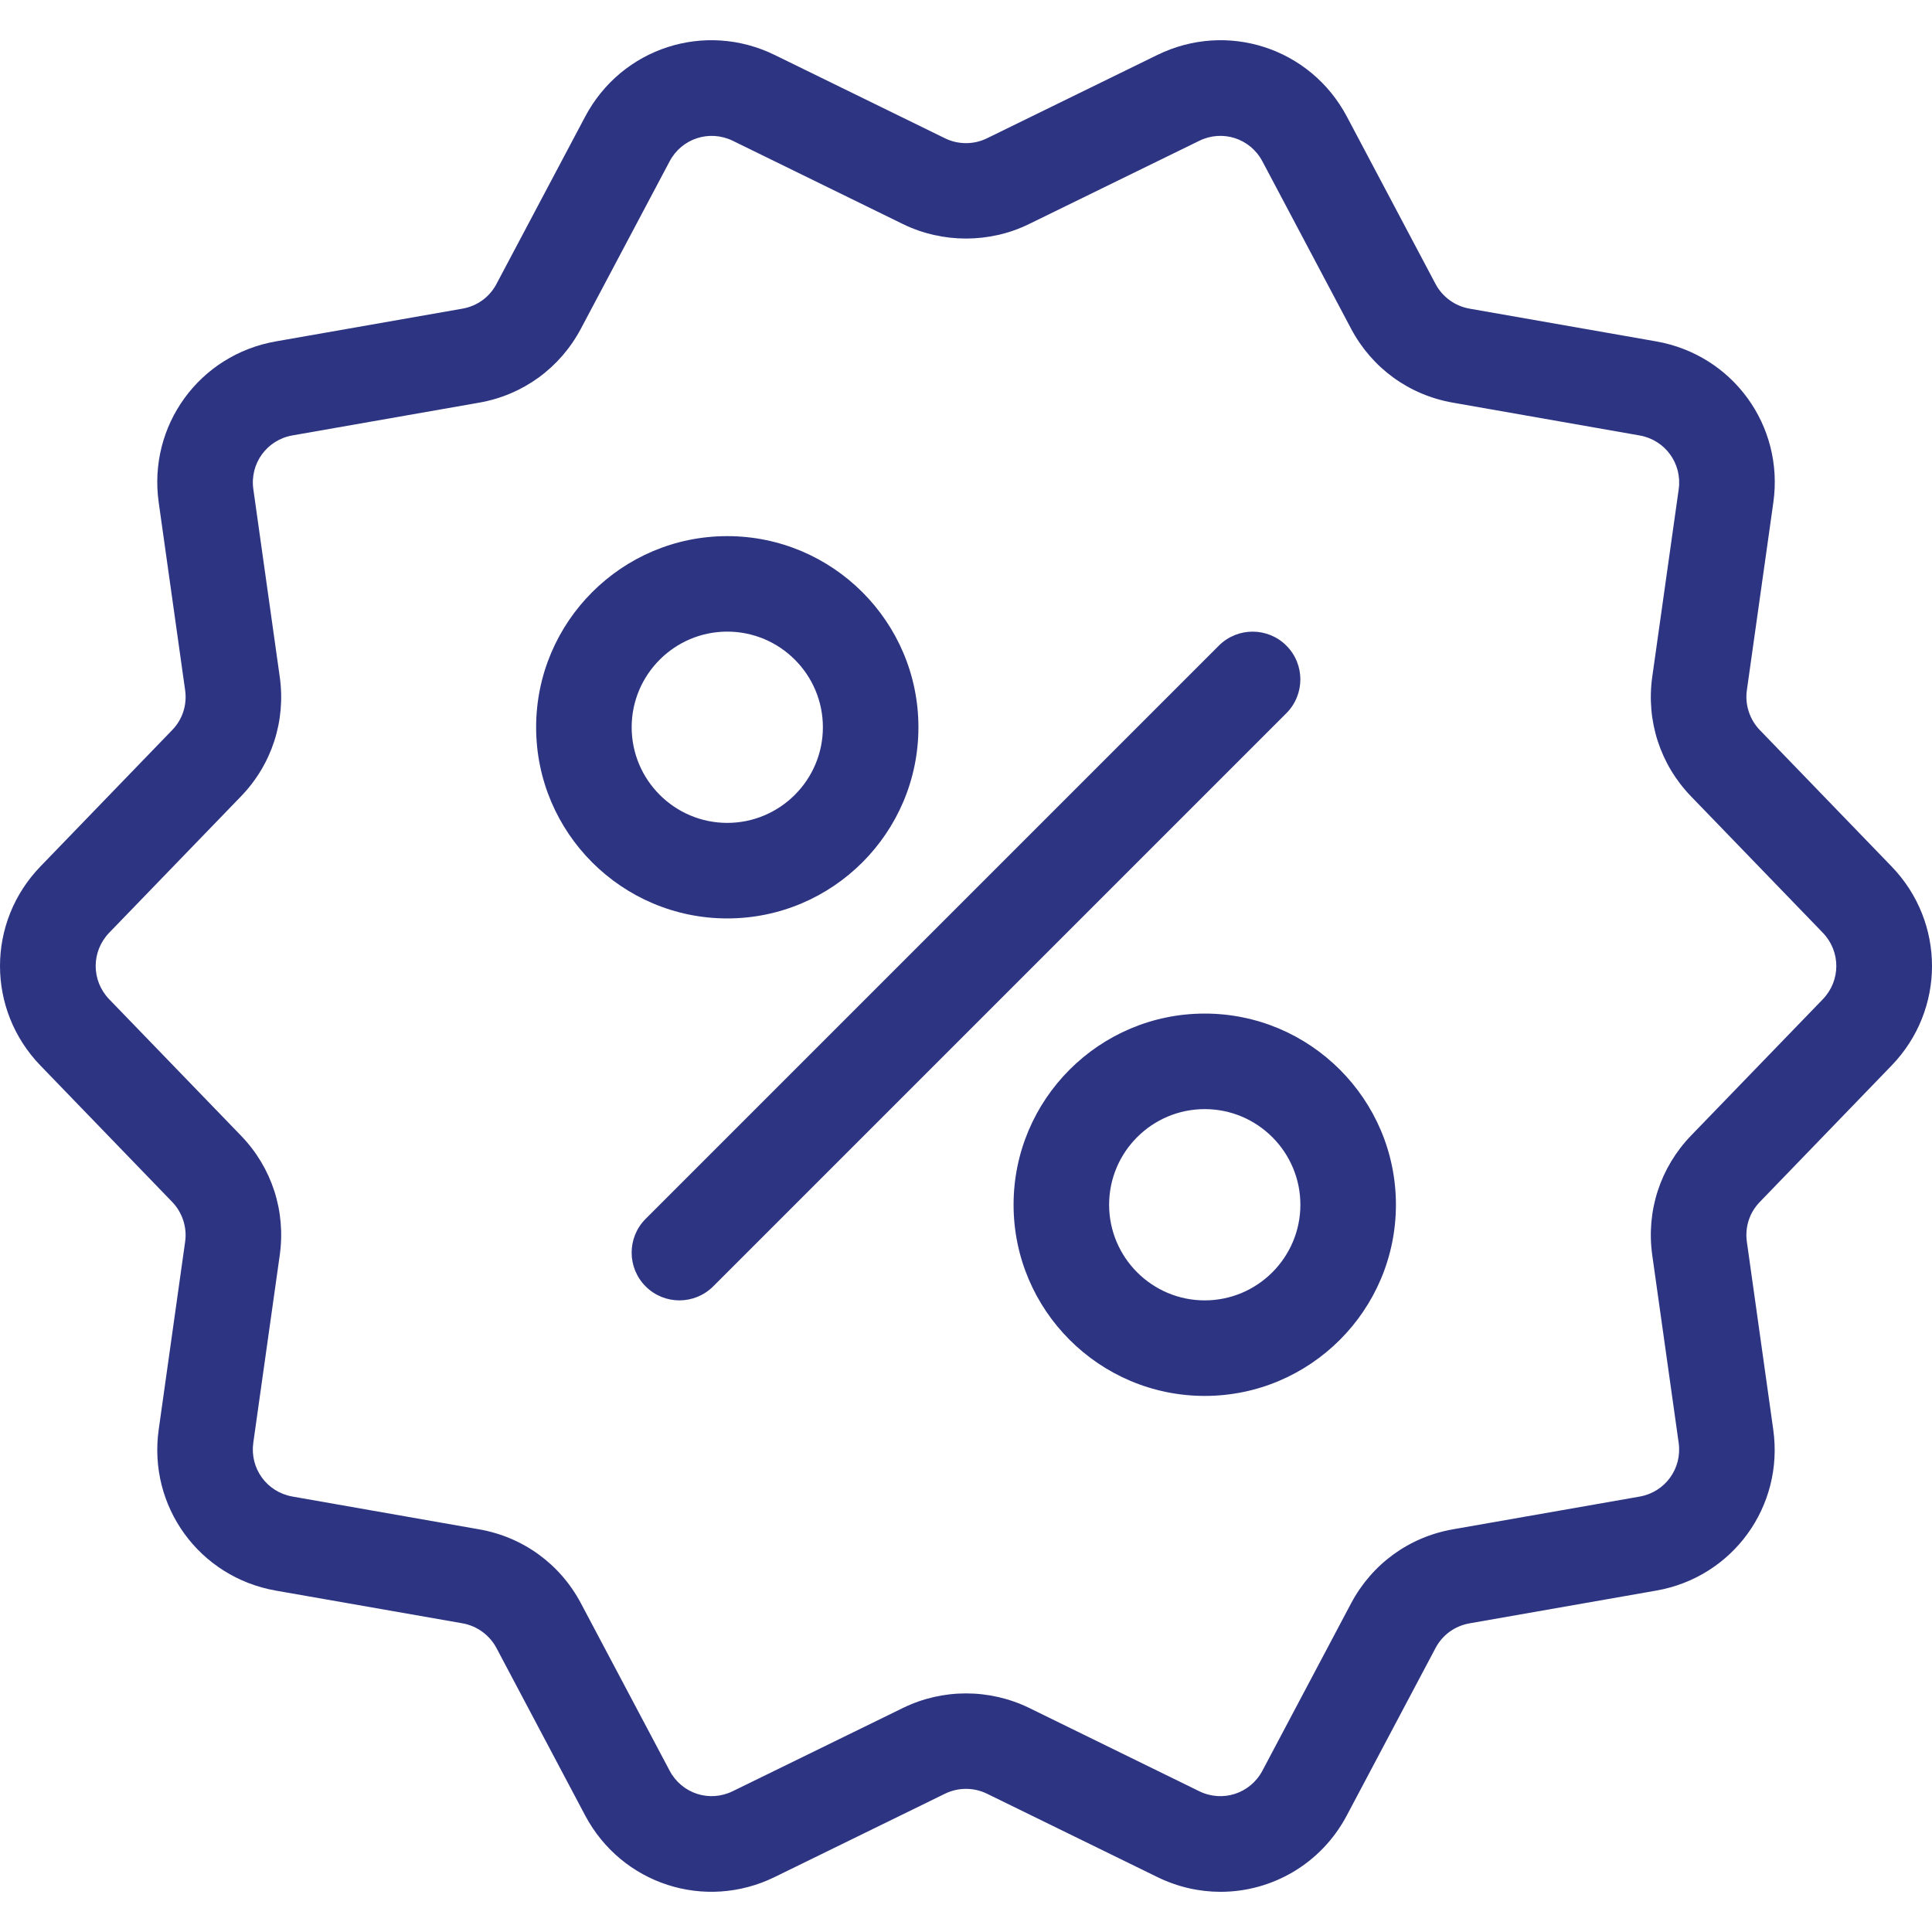 <svg width="40" height="40" viewBox="0 0 40 40" fill="none" xmlns="http://www.w3.org/2000/svg">
<g clip-path="url(#clip0_2440_29041)">
<path d="M39.163 17.939L36.435 15.115C36.225 14.898 36.124 14.59 36.167 14.29L36.715 10.404C36.94 8.811 35.873 7.346 34.289 7.068L30.424 6.39C30.125 6.338 29.863 6.147 29.721 5.879L27.885 2.413C27.13 0.99 25.405 0.43 23.959 1.139L20.435 2.863C20.162 2.997 19.838 2.997 19.565 2.863L16.041 1.139C14.594 0.43 12.871 0.99 12.116 2.413L10.279 5.879C10.136 6.151 9.879 6.336 9.577 6.39L5.712 7.068C4.127 7.345 3.061 8.811 3.286 10.403L3.833 14.29C3.876 14.594 3.779 14.895 3.565 15.115L0.837 17.939C-0.279 19.094 -0.279 20.906 0.837 22.061L3.565 24.885C3.775 25.102 3.876 25.41 3.833 25.709L3.286 29.596C3.061 31.189 4.127 32.654 5.711 32.932L9.576 33.609C9.875 33.662 10.137 33.853 10.279 34.121L12.115 37.587C12.871 39.01 14.595 39.57 16.041 38.861L19.565 37.137C19.838 37.003 20.162 37.003 20.435 37.137L23.959 38.861C24.383 39.069 24.83 39.168 25.27 39.168C26.332 39.168 27.351 38.593 27.884 37.587L29.721 34.121C29.864 33.849 30.121 33.664 30.423 33.61L34.288 32.932C35.873 32.656 36.938 31.189 36.713 29.597L36.167 25.71C36.124 25.406 36.221 25.105 36.435 24.885L39.163 22.061C40.279 20.906 40.279 19.094 39.163 17.939ZM37.74 20.688L35.013 23.509C34.373 24.172 34.08 25.074 34.208 25.986L34.755 29.872C34.83 30.403 34.475 30.892 33.948 30.985L30.081 31.663C29.173 31.822 28.405 32.381 27.973 33.195L26.137 36.66C25.885 37.135 25.312 37.322 24.828 37.085L21.304 35.359C20.896 35.161 20.448 35.06 20 35.06C19.552 35.06 19.104 35.161 18.696 35.361L15.172 37.084C14.69 37.322 14.115 37.135 13.864 36.66L12.027 33.194C11.595 32.379 10.826 31.821 9.918 31.663L6.053 30.984C5.525 30.891 5.17 30.403 5.244 29.872L5.792 25.986C5.92 25.074 5.628 24.172 4.988 23.511L2.26 20.688C1.888 20.301 1.888 19.699 2.26 19.312L4.987 16.49C5.628 15.828 5.92 14.926 5.792 14.014L5.245 10.128C5.17 9.597 5.525 9.108 6.053 9.015L9.919 8.337C10.827 8.178 11.595 7.619 12.027 6.805L13.864 3.34C14.115 2.865 14.69 2.68 15.172 2.915L18.696 4.64C19.511 5.038 20.489 5.039 21.304 4.639L24.828 2.916C25.311 2.678 25.885 2.865 26.137 3.341L27.973 6.806C28.405 7.621 29.174 8.179 30.083 8.337L33.948 9.016C34.475 9.109 34.83 9.597 34.756 10.128L34.208 14.014C34.08 14.926 34.373 15.828 35.012 16.489L37.74 19.312C38.112 19.699 38.112 20.301 37.74 20.688Z" fill="#2D3482"/>
<path d="M26.633 13.367C26.247 12.981 25.621 12.981 25.235 13.367L13.367 25.235C12.981 25.621 12.981 26.247 13.367 26.633C13.56 26.826 13.813 26.923 14.066 26.923C14.319 26.923 14.572 26.826 14.766 26.633L26.633 14.766C27.019 14.379 27.019 13.754 26.633 13.367Z" fill="#2D3482"/>
<path d="M19.015 15.057C19.015 12.875 17.24 11.1 15.057 11.1C12.875 11.1 11.1 12.875 11.1 15.057C11.1 17.24 12.875 19.015 15.057 19.015C17.24 19.015 19.015 17.24 19.015 15.057ZM13.078 15.057C13.078 13.966 13.966 13.077 15.057 13.077C16.149 13.077 17.037 13.966 17.037 15.057C17.037 16.148 16.149 17.037 15.057 17.037C13.966 17.037 13.078 16.148 13.078 15.057Z" fill="#2D3482"/>
<path d="M24.943 20.985C22.76 20.985 20.985 22.76 20.985 24.943C20.985 27.125 22.76 28.901 24.943 28.901C27.125 28.901 28.901 27.125 28.901 24.943C28.901 22.76 27.125 20.985 24.943 20.985ZM24.943 26.923C23.851 26.923 22.963 26.034 22.963 24.943C22.963 23.851 23.851 22.963 24.943 22.963C26.034 22.963 26.923 23.851 26.923 24.943C26.923 26.034 26.034 26.923 24.943 26.923Z" fill="#2D3482"/>
</g>
<defs>
<clipPath id="clip0_2440_29041">
<rect width="40" height="40" fill="white"/>
</clipPath>
</defs>
</svg>
